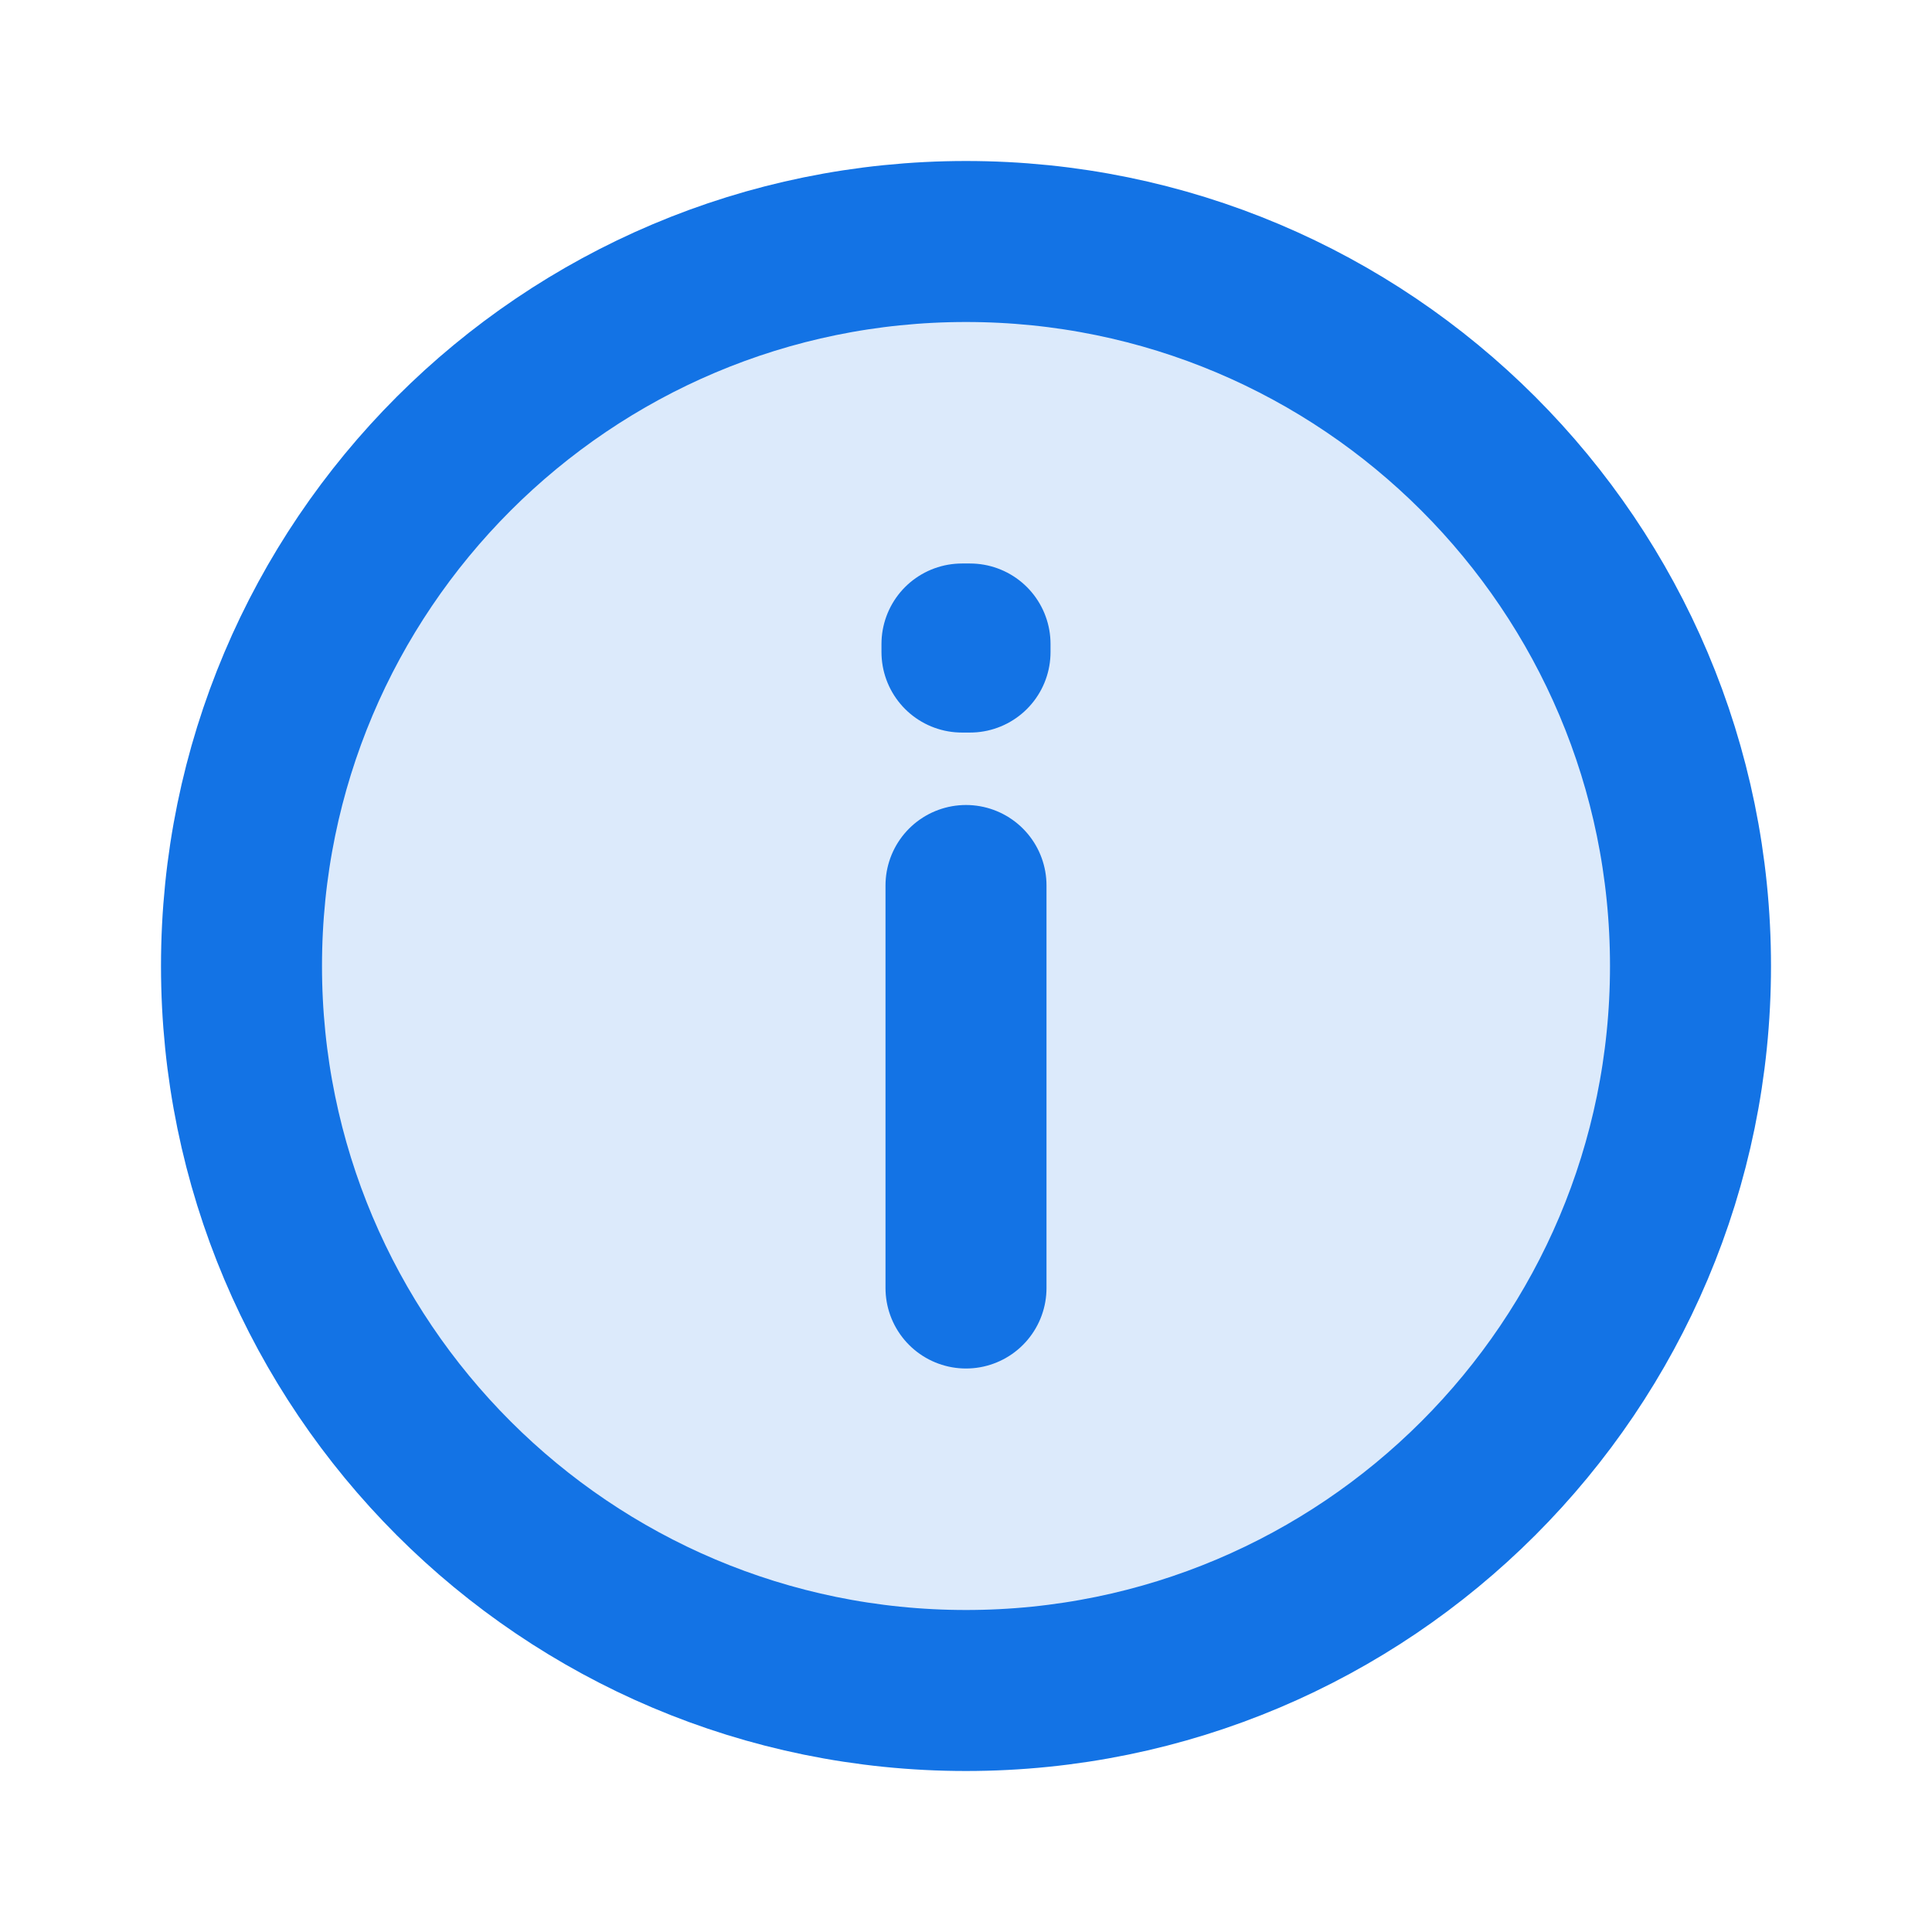 <svg xmlns="http://www.w3.org/2000/svg" fill="#dceafb" id="info"
  viewBox="0 0 24 24">
  <g>
    <path
      d="M12 11V16M12 21C7.029 21 3 16.971 3 12C3 7.029 7.029 3 12 3C16.971 3 21 7.029 21 12C21 16.971 16.971 21 12 21ZM12.05 8V8.1L11.95 8.1V8H12.05Z"
      stroke="#1373e5" stroke-width="2" stroke-linecap="round" stroke-linejoin="round" />
  </g>
</svg>